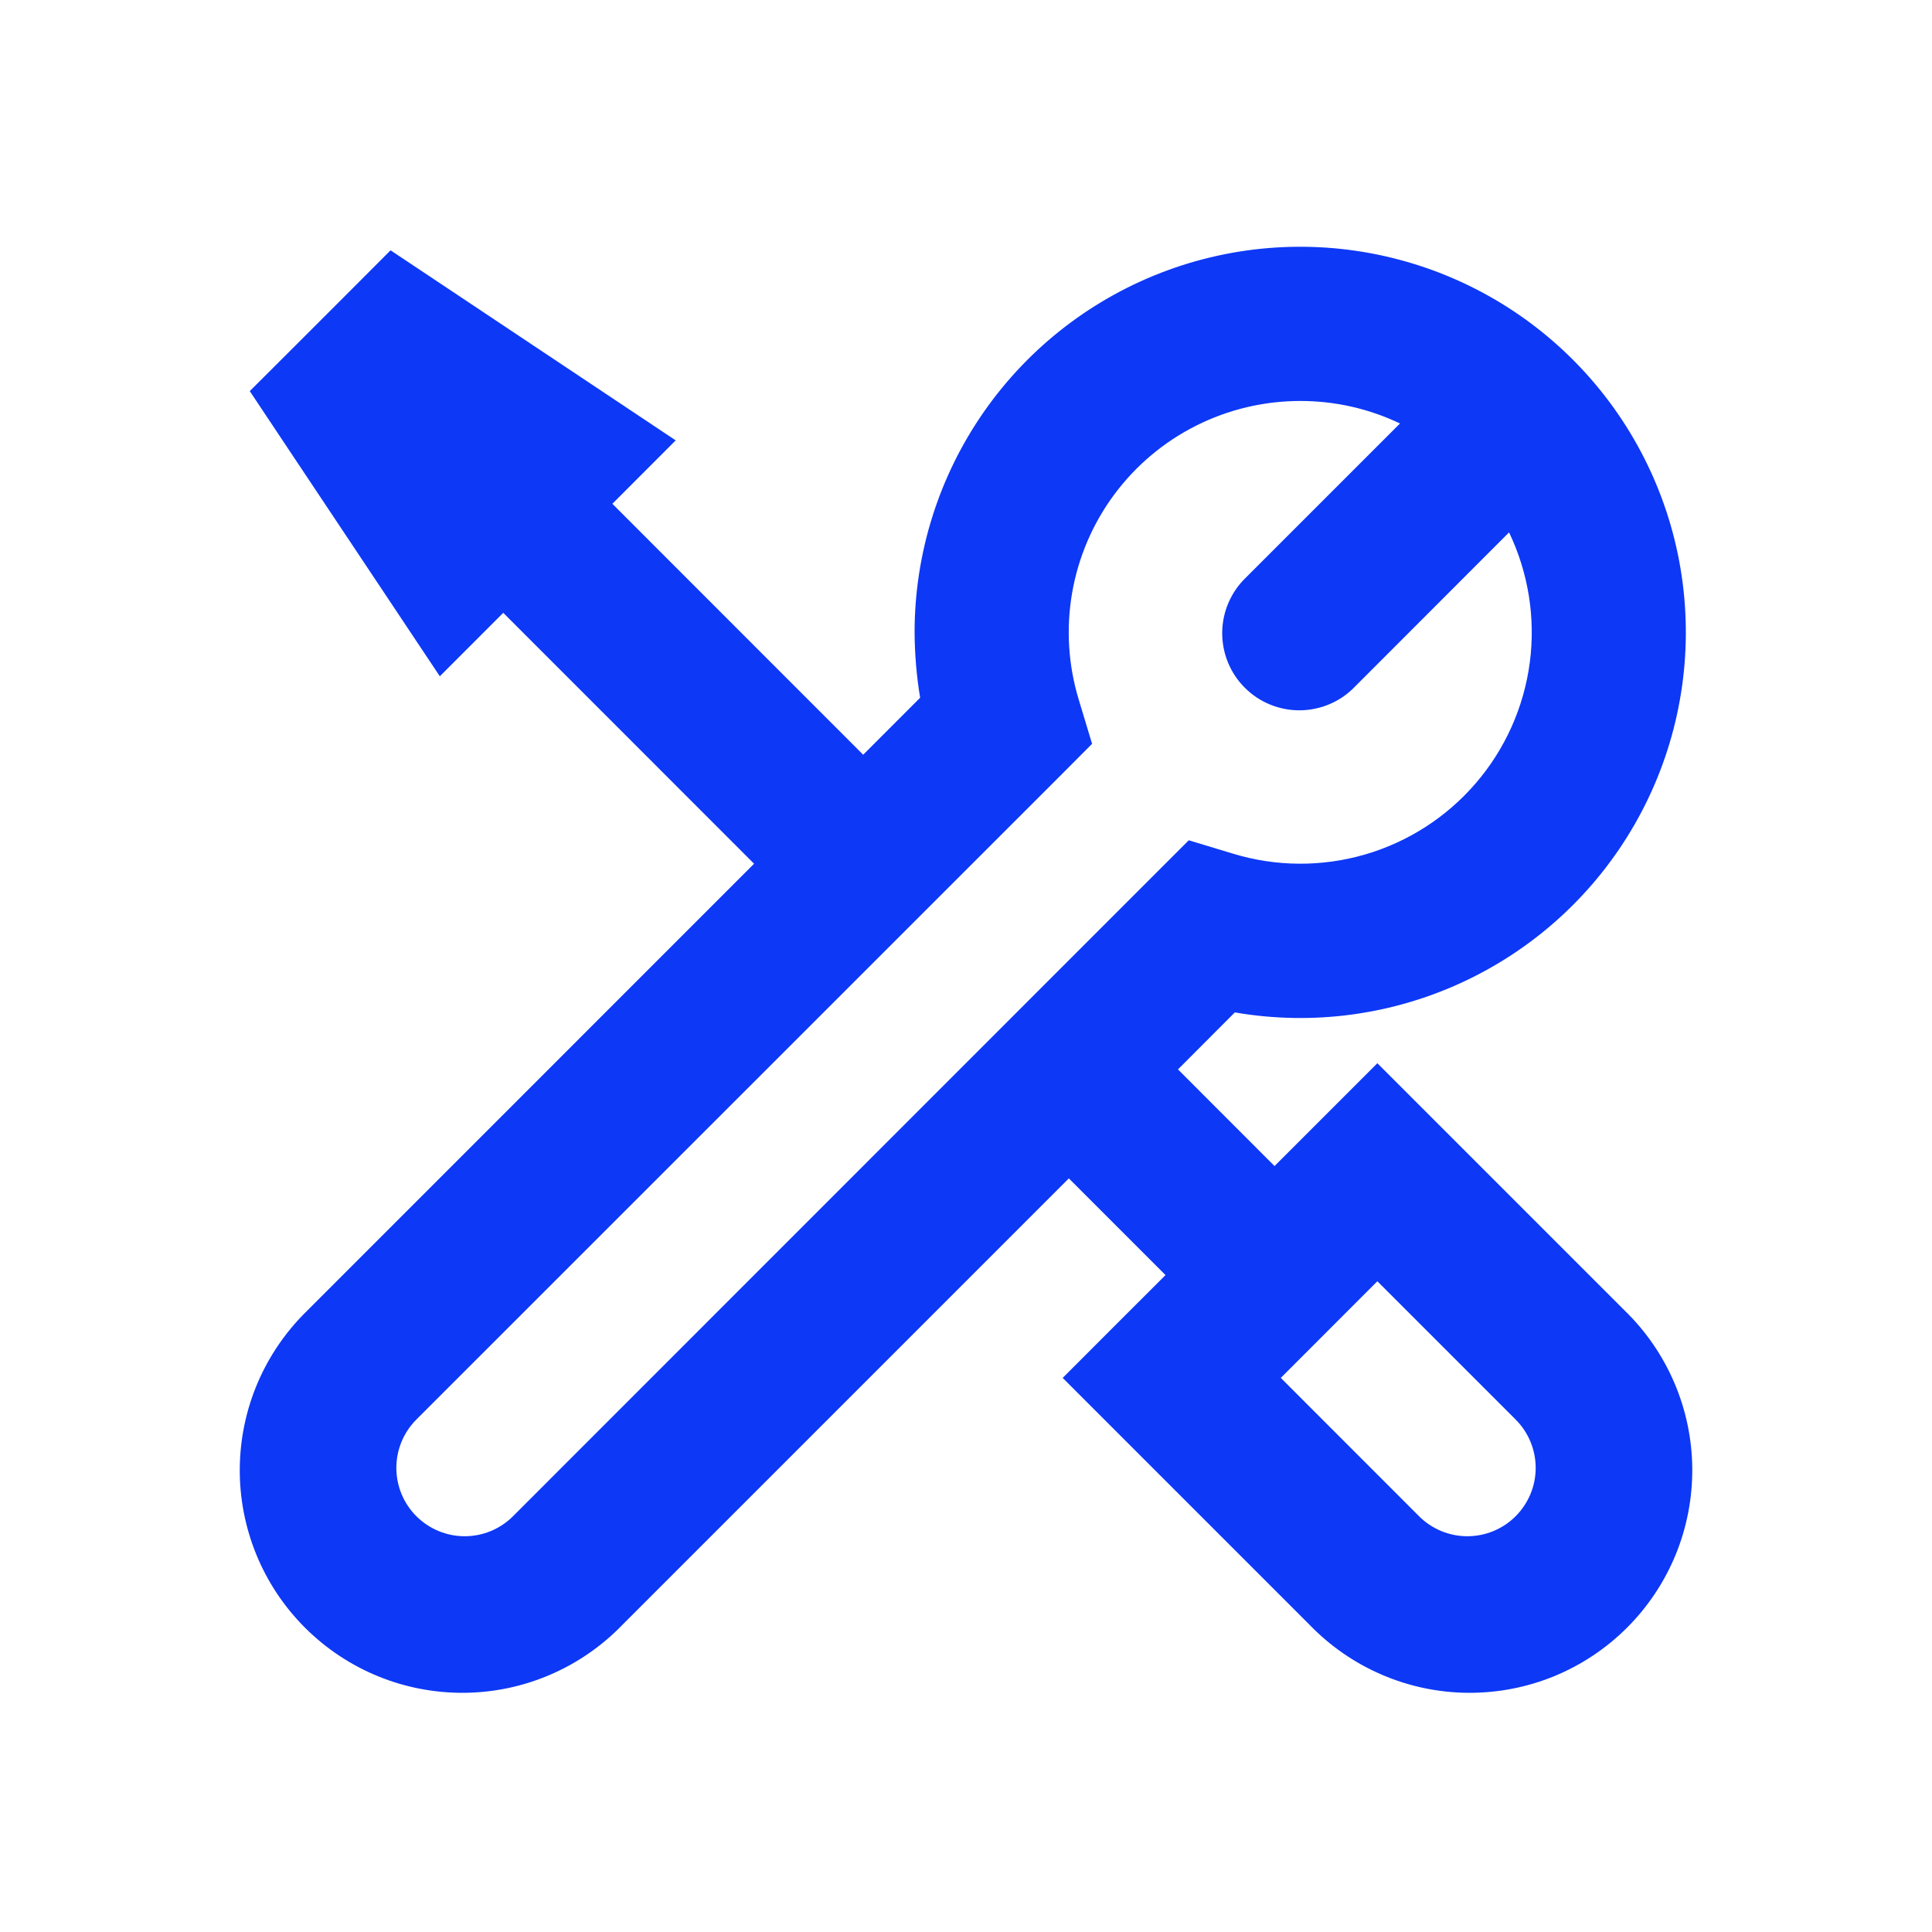 <?xml version="1.0" encoding="UTF-8"?> <svg xmlns="http://www.w3.org/2000/svg" width="46" height="46" viewBox="0 0 46 46" fill="none"><g id="pajamas:issue-type-maintenance"><path id="Vector" fill-rule="evenodd" clip-rule="evenodd" d="M30.958 9.547C30.097 9.547 29.248 9.748 28.479 10.135C27.71 10.521 27.043 11.083 26.53 11.774C26.017 12.465 25.674 13.267 25.527 14.115C25.38 14.963 25.434 15.834 25.684 16.657L26.002 17.71L25.226 18.489L9.913 33.799C9.608 34.104 9.437 34.518 9.437 34.95C9.437 35.381 9.608 35.795 9.913 36.1C10.219 36.406 10.633 36.577 11.064 36.577C11.496 36.577 11.91 36.406 12.215 36.1L27.525 20.785L28.304 20.007L29.356 20.325C30.379 20.637 31.471 20.644 32.498 20.346C33.525 20.047 34.443 19.457 35.139 18.646C35.837 17.835 36.282 16.839 36.423 15.779C36.563 14.719 36.392 13.641 35.93 12.676L32.258 16.351C32.089 16.527 31.886 16.667 31.662 16.763C31.438 16.859 31.197 16.91 30.953 16.912C30.709 16.915 30.468 16.868 30.242 16.776C30.016 16.684 29.811 16.548 29.639 16.375C29.466 16.203 29.33 15.998 29.237 15.772C29.145 15.547 29.098 15.305 29.1 15.061C29.102 14.817 29.153 14.576 29.249 14.352C29.345 14.128 29.485 13.925 29.66 13.756L33.333 10.083C32.591 9.728 31.78 9.546 30.958 9.547ZM21.776 15.056C21.776 13.173 22.355 11.336 23.434 9.794C24.513 8.251 26.041 7.078 27.809 6.432C29.578 5.786 31.502 5.7 33.321 6.185C35.14 6.669 36.766 7.701 37.979 9.141C39.192 10.581 39.934 12.358 40.102 14.233C40.271 16.108 39.859 17.99 38.923 19.623C37.987 21.257 36.571 22.562 34.868 23.364C33.164 24.166 31.256 24.425 29.401 24.105L28.047 25.462L30.346 27.763L31.496 26.613L32.794 25.315L34.092 26.613L38.682 31.203C39.187 31.693 39.589 32.277 39.865 32.923C40.142 33.569 40.287 34.264 40.292 34.966C40.297 35.669 40.163 36.366 39.897 37.016C39.63 37.666 39.237 38.257 38.74 38.753C38.243 39.25 37.653 39.643 37.003 39.91C36.352 40.176 35.656 40.31 34.953 40.305C34.251 40.3 33.556 40.155 32.91 39.878C32.264 39.602 31.68 39.2 31.19 38.696L26.599 34.105L25.302 32.807L26.599 31.509L27.75 30.359L25.449 28.057L14.81 38.696C14.321 39.2 13.736 39.602 13.091 39.878C12.444 40.155 11.75 40.3 11.047 40.305C10.345 40.31 9.648 40.176 8.998 39.91C8.348 39.643 7.757 39.25 7.26 38.753C6.764 38.257 6.37 37.666 6.104 37.016C5.838 36.366 5.703 35.669 5.709 34.966C5.714 34.264 5.859 33.569 6.135 32.923C6.412 32.277 6.814 31.693 7.318 31.203L17.954 20.565L11.982 14.591L10.472 16.102L9.23 14.238L6.782 10.566L5.947 9.312L7.012 8.249L8.236 7.025L9.299 5.96L10.553 6.795L14.225 9.243L16.088 10.485L14.58 11.995L20.552 17.97L21.908 16.613C21.823 16.099 21.779 15.578 21.776 15.056ZM32.794 30.506L36.087 33.799C36.392 34.104 36.564 34.518 36.564 34.95C36.564 35.381 36.392 35.795 36.087 36.1C35.782 36.406 35.368 36.577 34.936 36.577C34.505 36.577 34.091 36.406 33.786 36.1L30.495 32.807L32.794 30.506Z" fill="#0D38F6"></path></g></svg> 